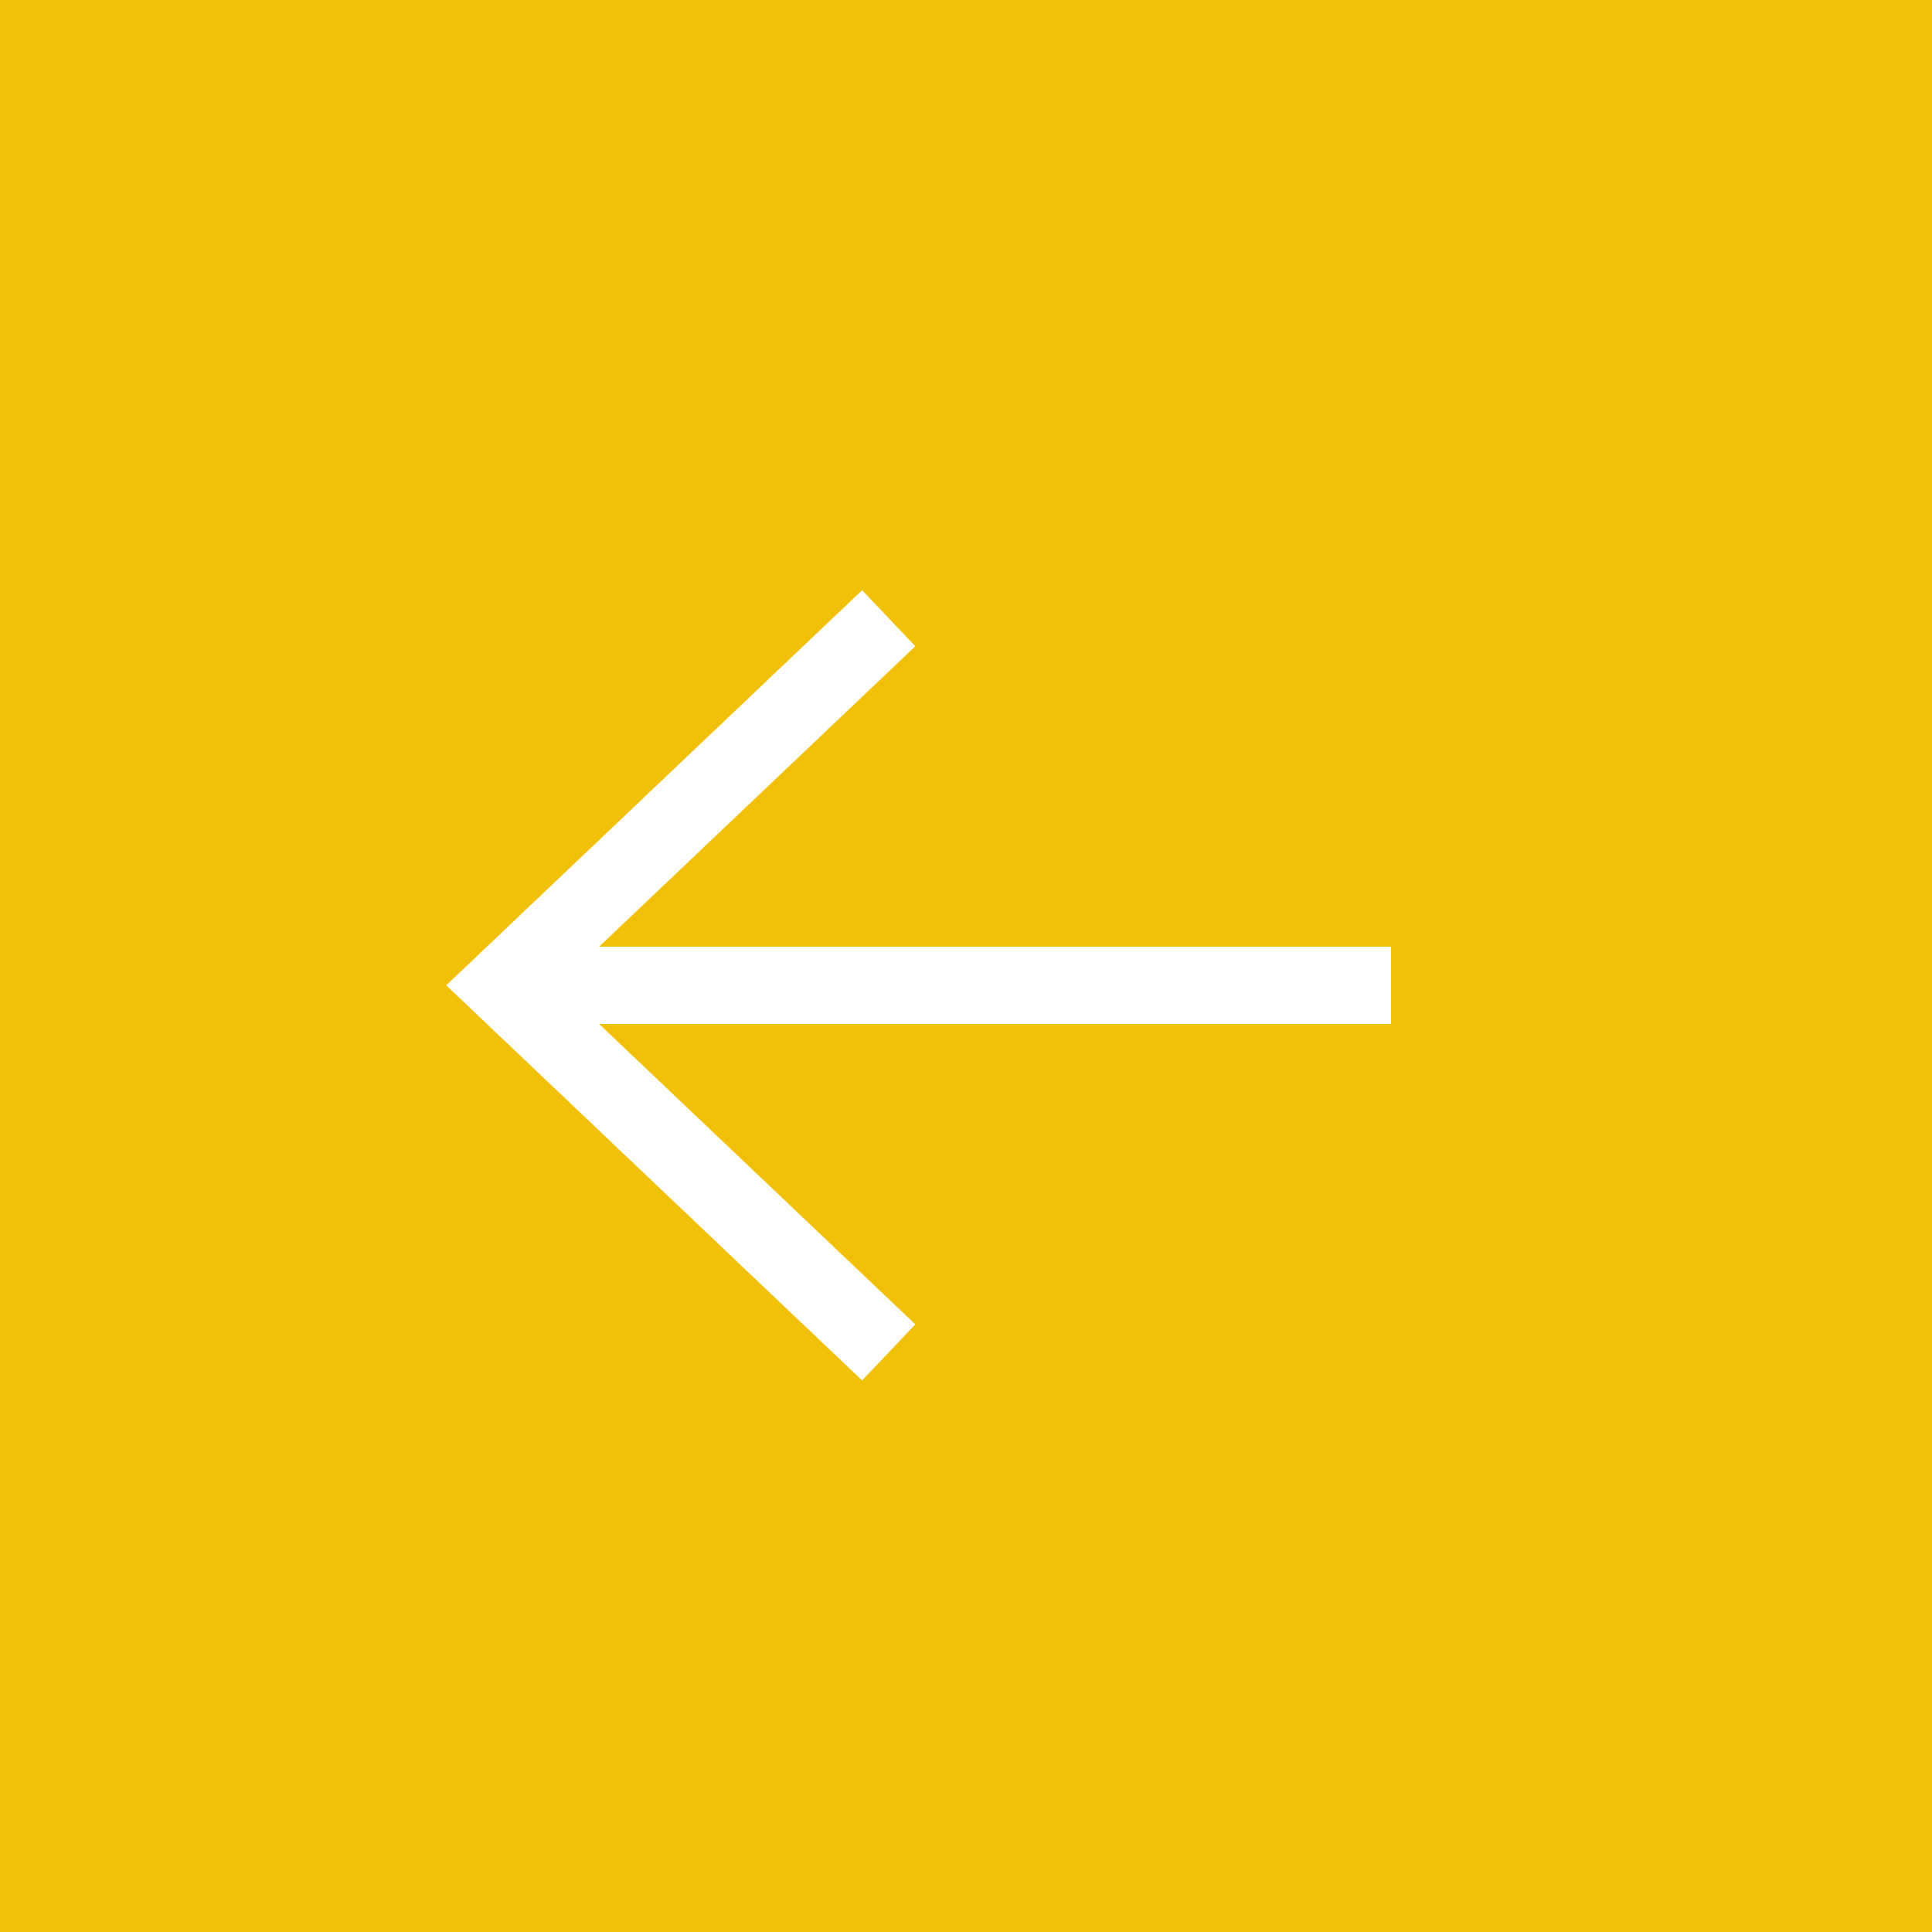 <svg xmlns="http://www.w3.org/2000/svg" width="50" height="50" viewBox="0 0 50 50"><g><g><g><path fill="#f1c009" d="M0 0h50v50H0z"/></g><g><g><path fill="none" stroke="#fff" stroke-miterlimit="20" stroke-width="2" d="M36 25.5H13"/></g><g><path fill="none" stroke="#fff" stroke-miterlimit="20" stroke-width="2" d="M23 16v0l-10 9.5v0L23 35v0"/></g></g></g></g></svg>